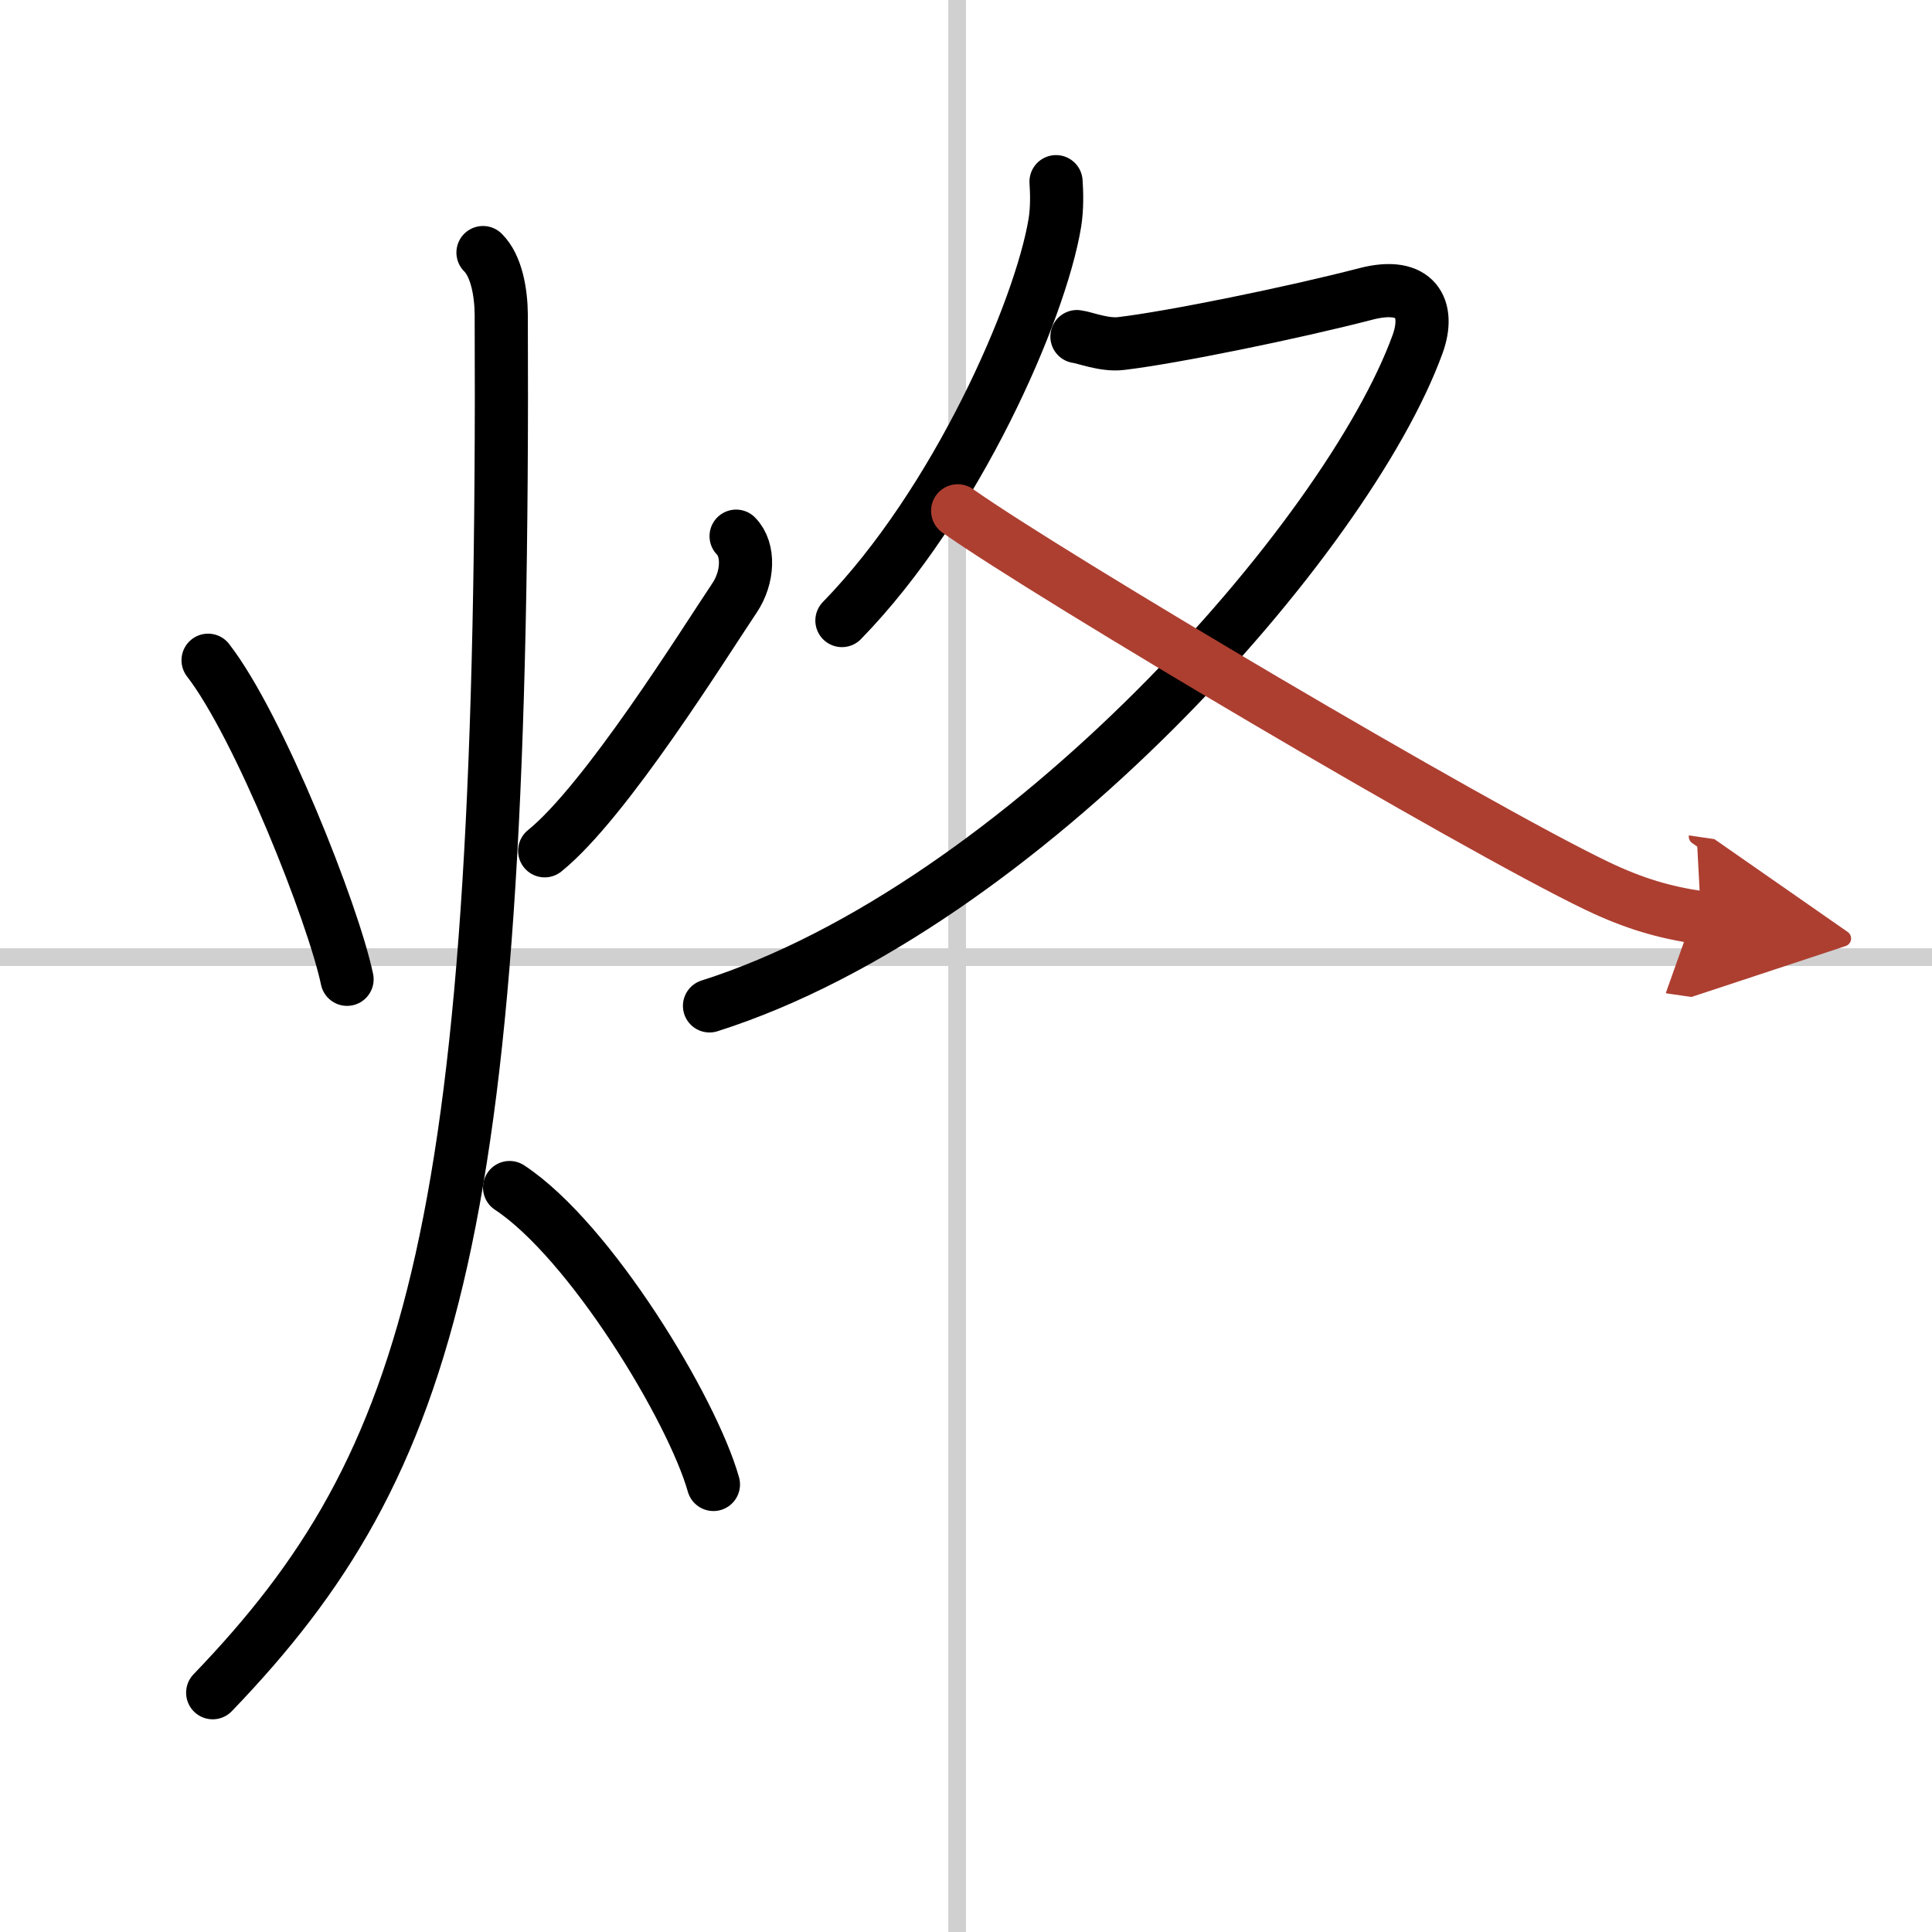 <svg width="400" height="400" viewBox="0 0 109 109" xmlns="http://www.w3.org/2000/svg"><defs><marker id="a" markerWidth="4" orient="auto" refX="1" refY="5" viewBox="0 0 10 10"><polyline points="0 0 10 5 0 10 1 5" fill="#ad3f31" stroke="#ad3f31"/></marker></defs><g fill="none" stroke="#000" stroke-linecap="round" stroke-linejoin="round" stroke-width="3"><rect width="100%" height="100%" fill="#fff" stroke="#fff"/><line x1="54" x2="54" y2="109" stroke="#d0d0d0" stroke-width="1"/><line x2="109" y1="54" y2="54" stroke="#d0d0d0" stroke-width="1"/><path d="m11.74 37.25c2.88 3.72 7.06 14.28 7.84 18"/><path d="m41.53 30.25c0.76 0.77 0.68 2.33-0.08 3.47-1.7 2.53-7.27 11.5-10.72 14.28"/><path d="M27.25,14.25c0.76,0.75,1.02,2.25,1.03,3.5C28.5,69.25,24.5,82.5,12,95.5"/><path d="m28.75 67c4.55 3 10.3 12.5 11.5 16.75"/><path d="m59.58 10.25c0.04 0.58 0.07 1.51-0.07 2.34-0.82 4.94-5.54 15.78-12.01 22.42"/><path d="m60.76 18.99c0.43 0.05 1.54 0.51 2.5 0.39 2.88-0.34 9.69-1.73 13.81-2.8 2.83-0.73 3.63 0.83 2.91 2.83-3.96 10.91-22.3 31.73-39.95 37.34"/><path d="m54.03 28.82c5.24 3.7 29.01 17.77 36.07 21.16 2.11 1.01 3.81 1.5 5.87 1.8" marker-end="url(#a)" stroke="#ad3f31"/></g></svg>
